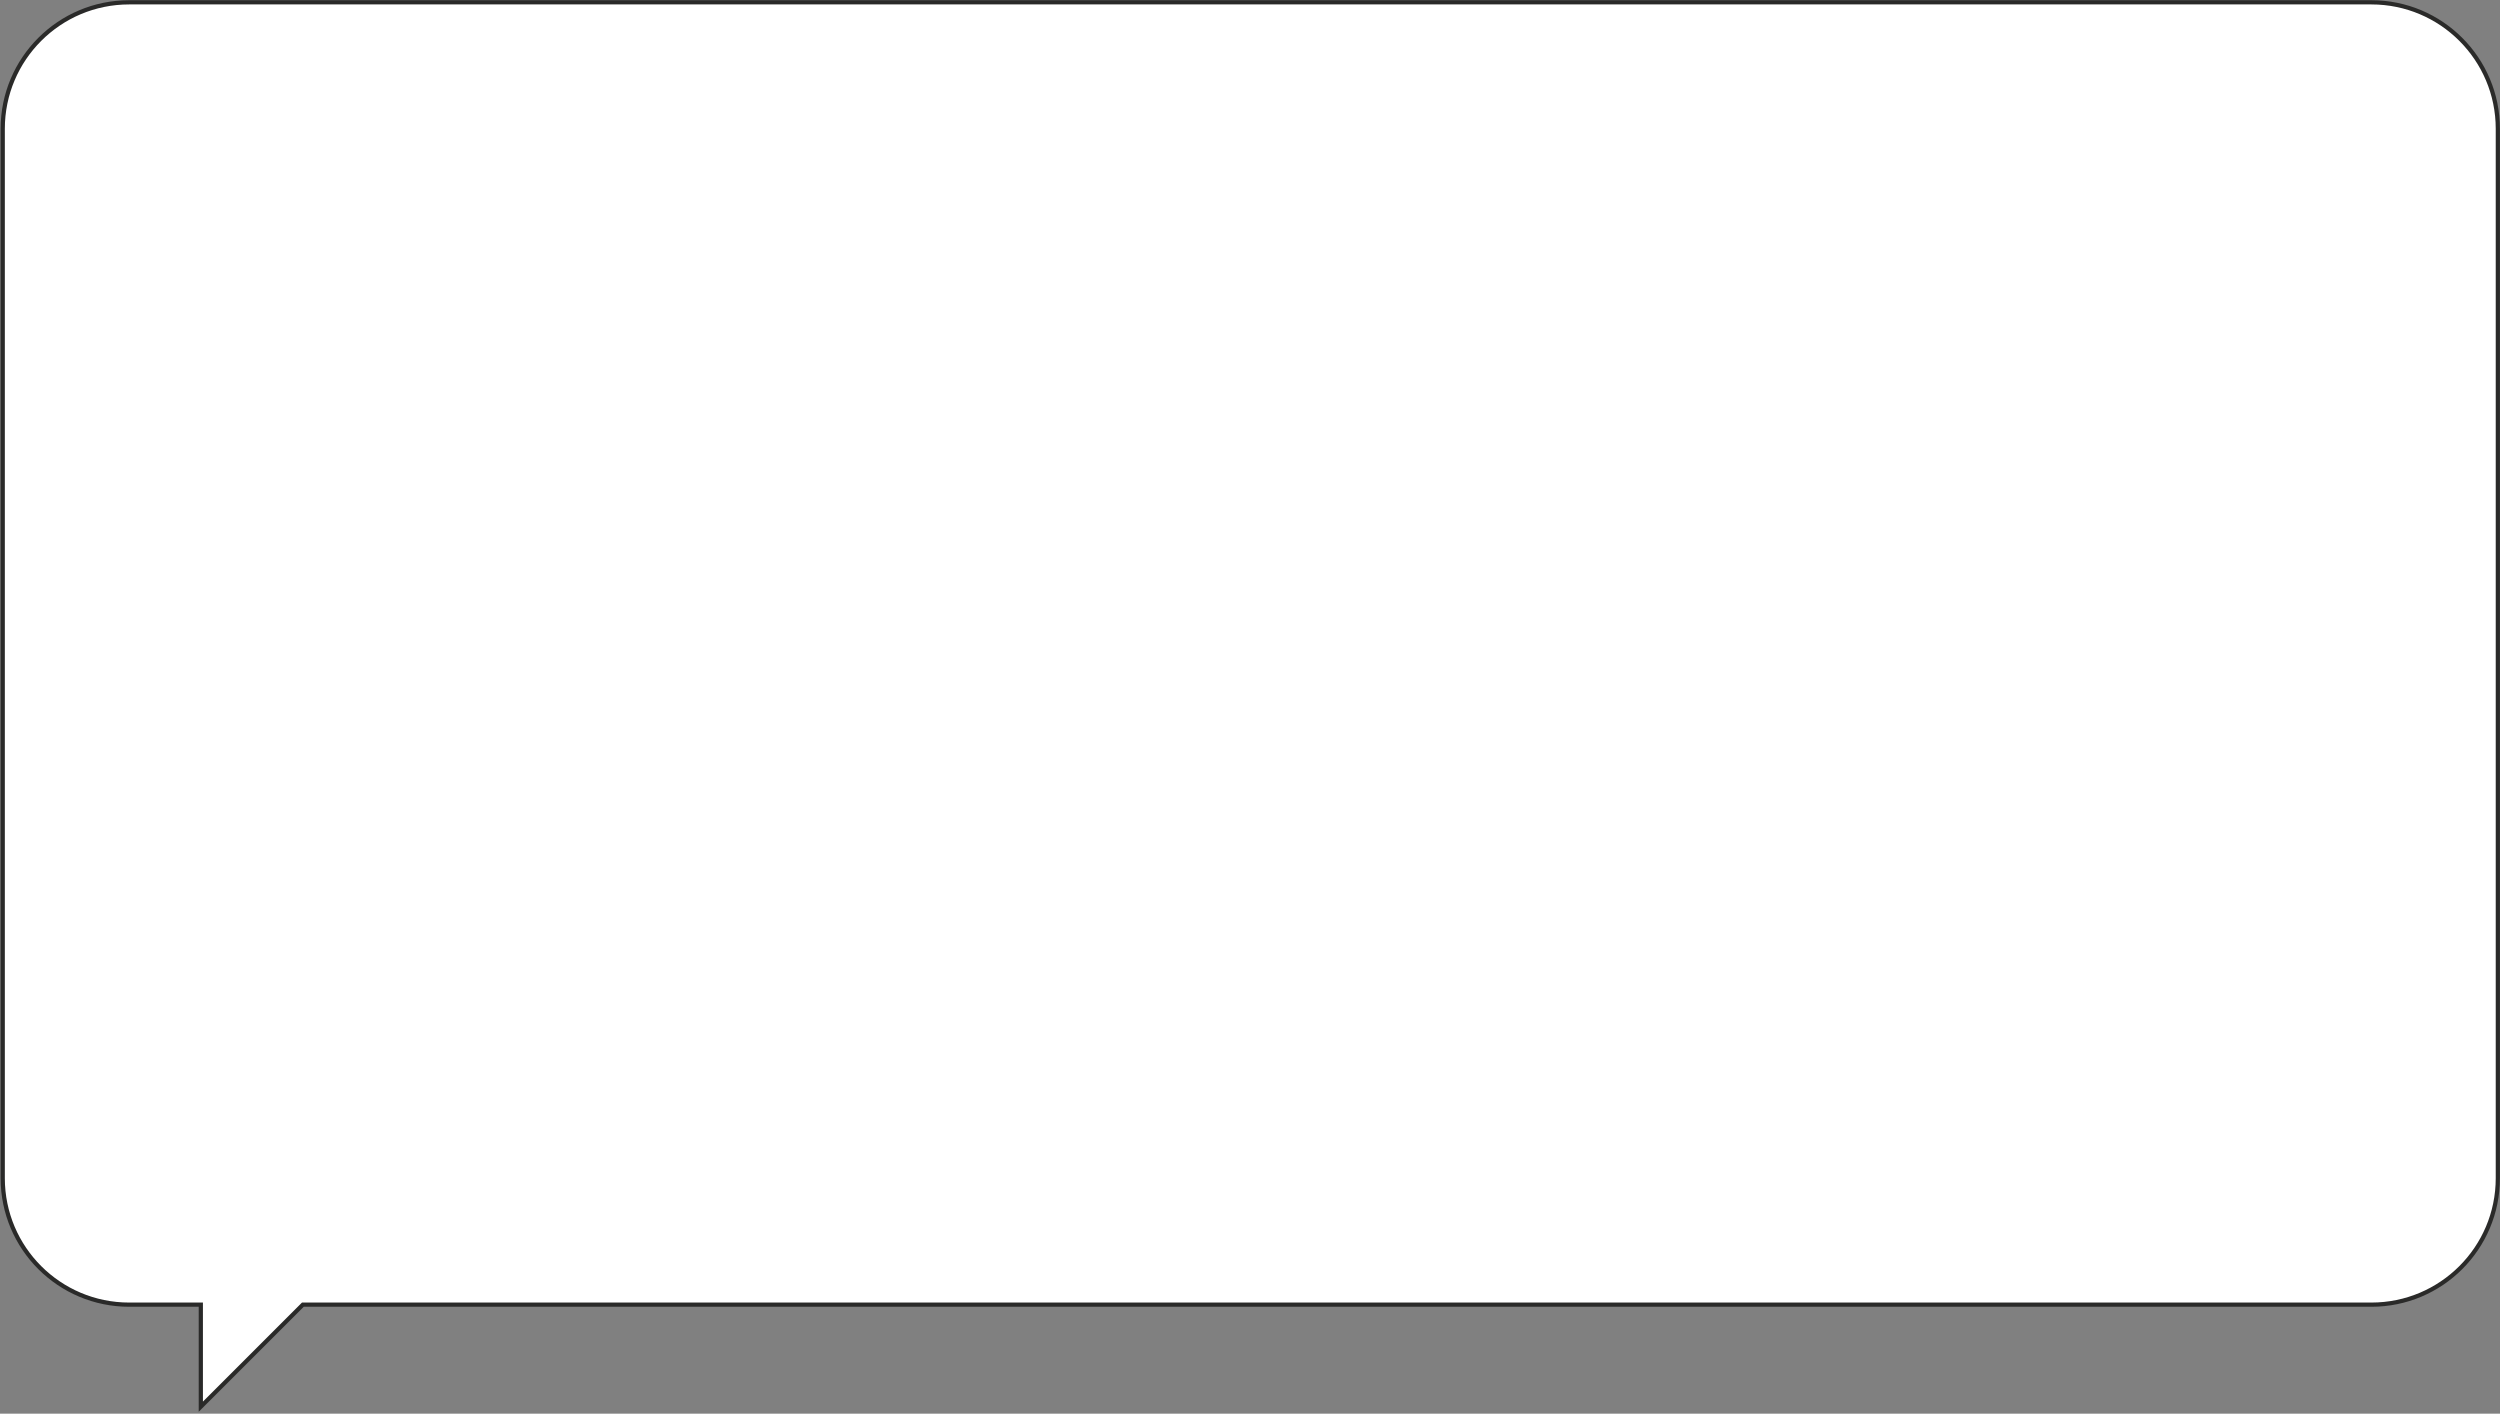 <?xml version="1.0" encoding="UTF-8"?> <svg xmlns="http://www.w3.org/2000/svg" width="1077" height="609" viewBox="0 0 1077 609" fill="none"><rect x="0" y="0" width="1077" height="609" fill="#808080" stroke="none"/><path fill-rule="evenodd" clip-rule="evenodd" d="M1.177 55.471C1.177 25.387 25.564 1 55.647 1H1021.59C1051.68 1 1076.06 25.387 1076.06 55.471V507.577C1076.06 537.66 1051.68 562.048 1021.59 562.048H130.467L88.064 604.451L86.514 606.001V603.809V562.048H55.647C25.564 562.048 1.177 537.66 1.177 507.577V55.471Z" fill="white"></path><path d="M130.467 562.048V561.14H130.091L129.825 561.406L130.467 562.048ZM88.064 604.451L87.422 603.809L87.422 603.809L88.064 604.451ZM86.514 606.001H85.606V608.192L87.156 606.643L86.514 606.001ZM86.514 562.048H87.422V561.14H86.514V562.048ZM55.647 0.092C25.063 0.092 0.269 24.886 0.269 55.471H2.085C2.085 25.889 26.066 1.908 55.647 1.908V0.092ZM1021.59 0.092H55.647V1.908H1021.59V0.092ZM1076.97 55.471C1076.97 24.886 1052.18 0.092 1021.59 0.092V1.908C1051.18 1.908 1075.16 25.889 1075.16 55.471H1076.97ZM1076.97 507.577V55.471H1075.16V507.577H1076.97ZM1021.59 562.955C1052.18 562.955 1076.97 538.162 1076.97 507.577H1075.16C1075.16 537.159 1051.18 561.14 1021.59 561.14V562.955ZM130.467 562.955H1021.59V561.14H130.467V562.955ZM88.706 605.093L131.109 562.69L129.825 561.406L87.422 603.809L88.706 605.093ZM87.156 606.643L88.706 605.093L87.422 603.809L85.872 605.359L87.156 606.643ZM85.606 603.809V606.001H87.422V603.809H85.606ZM85.606 562.048V603.809H87.422V562.048H85.606ZM55.647 562.955H86.514V561.14H55.647V562.955ZM0.269 507.577C0.269 538.162 25.063 562.955 55.647 562.955V561.14C26.066 561.14 2.085 537.159 2.085 507.577H0.269ZM0.269 55.471V507.577H2.085V55.471H0.269Z" fill="#2A2A29"></path></svg> 